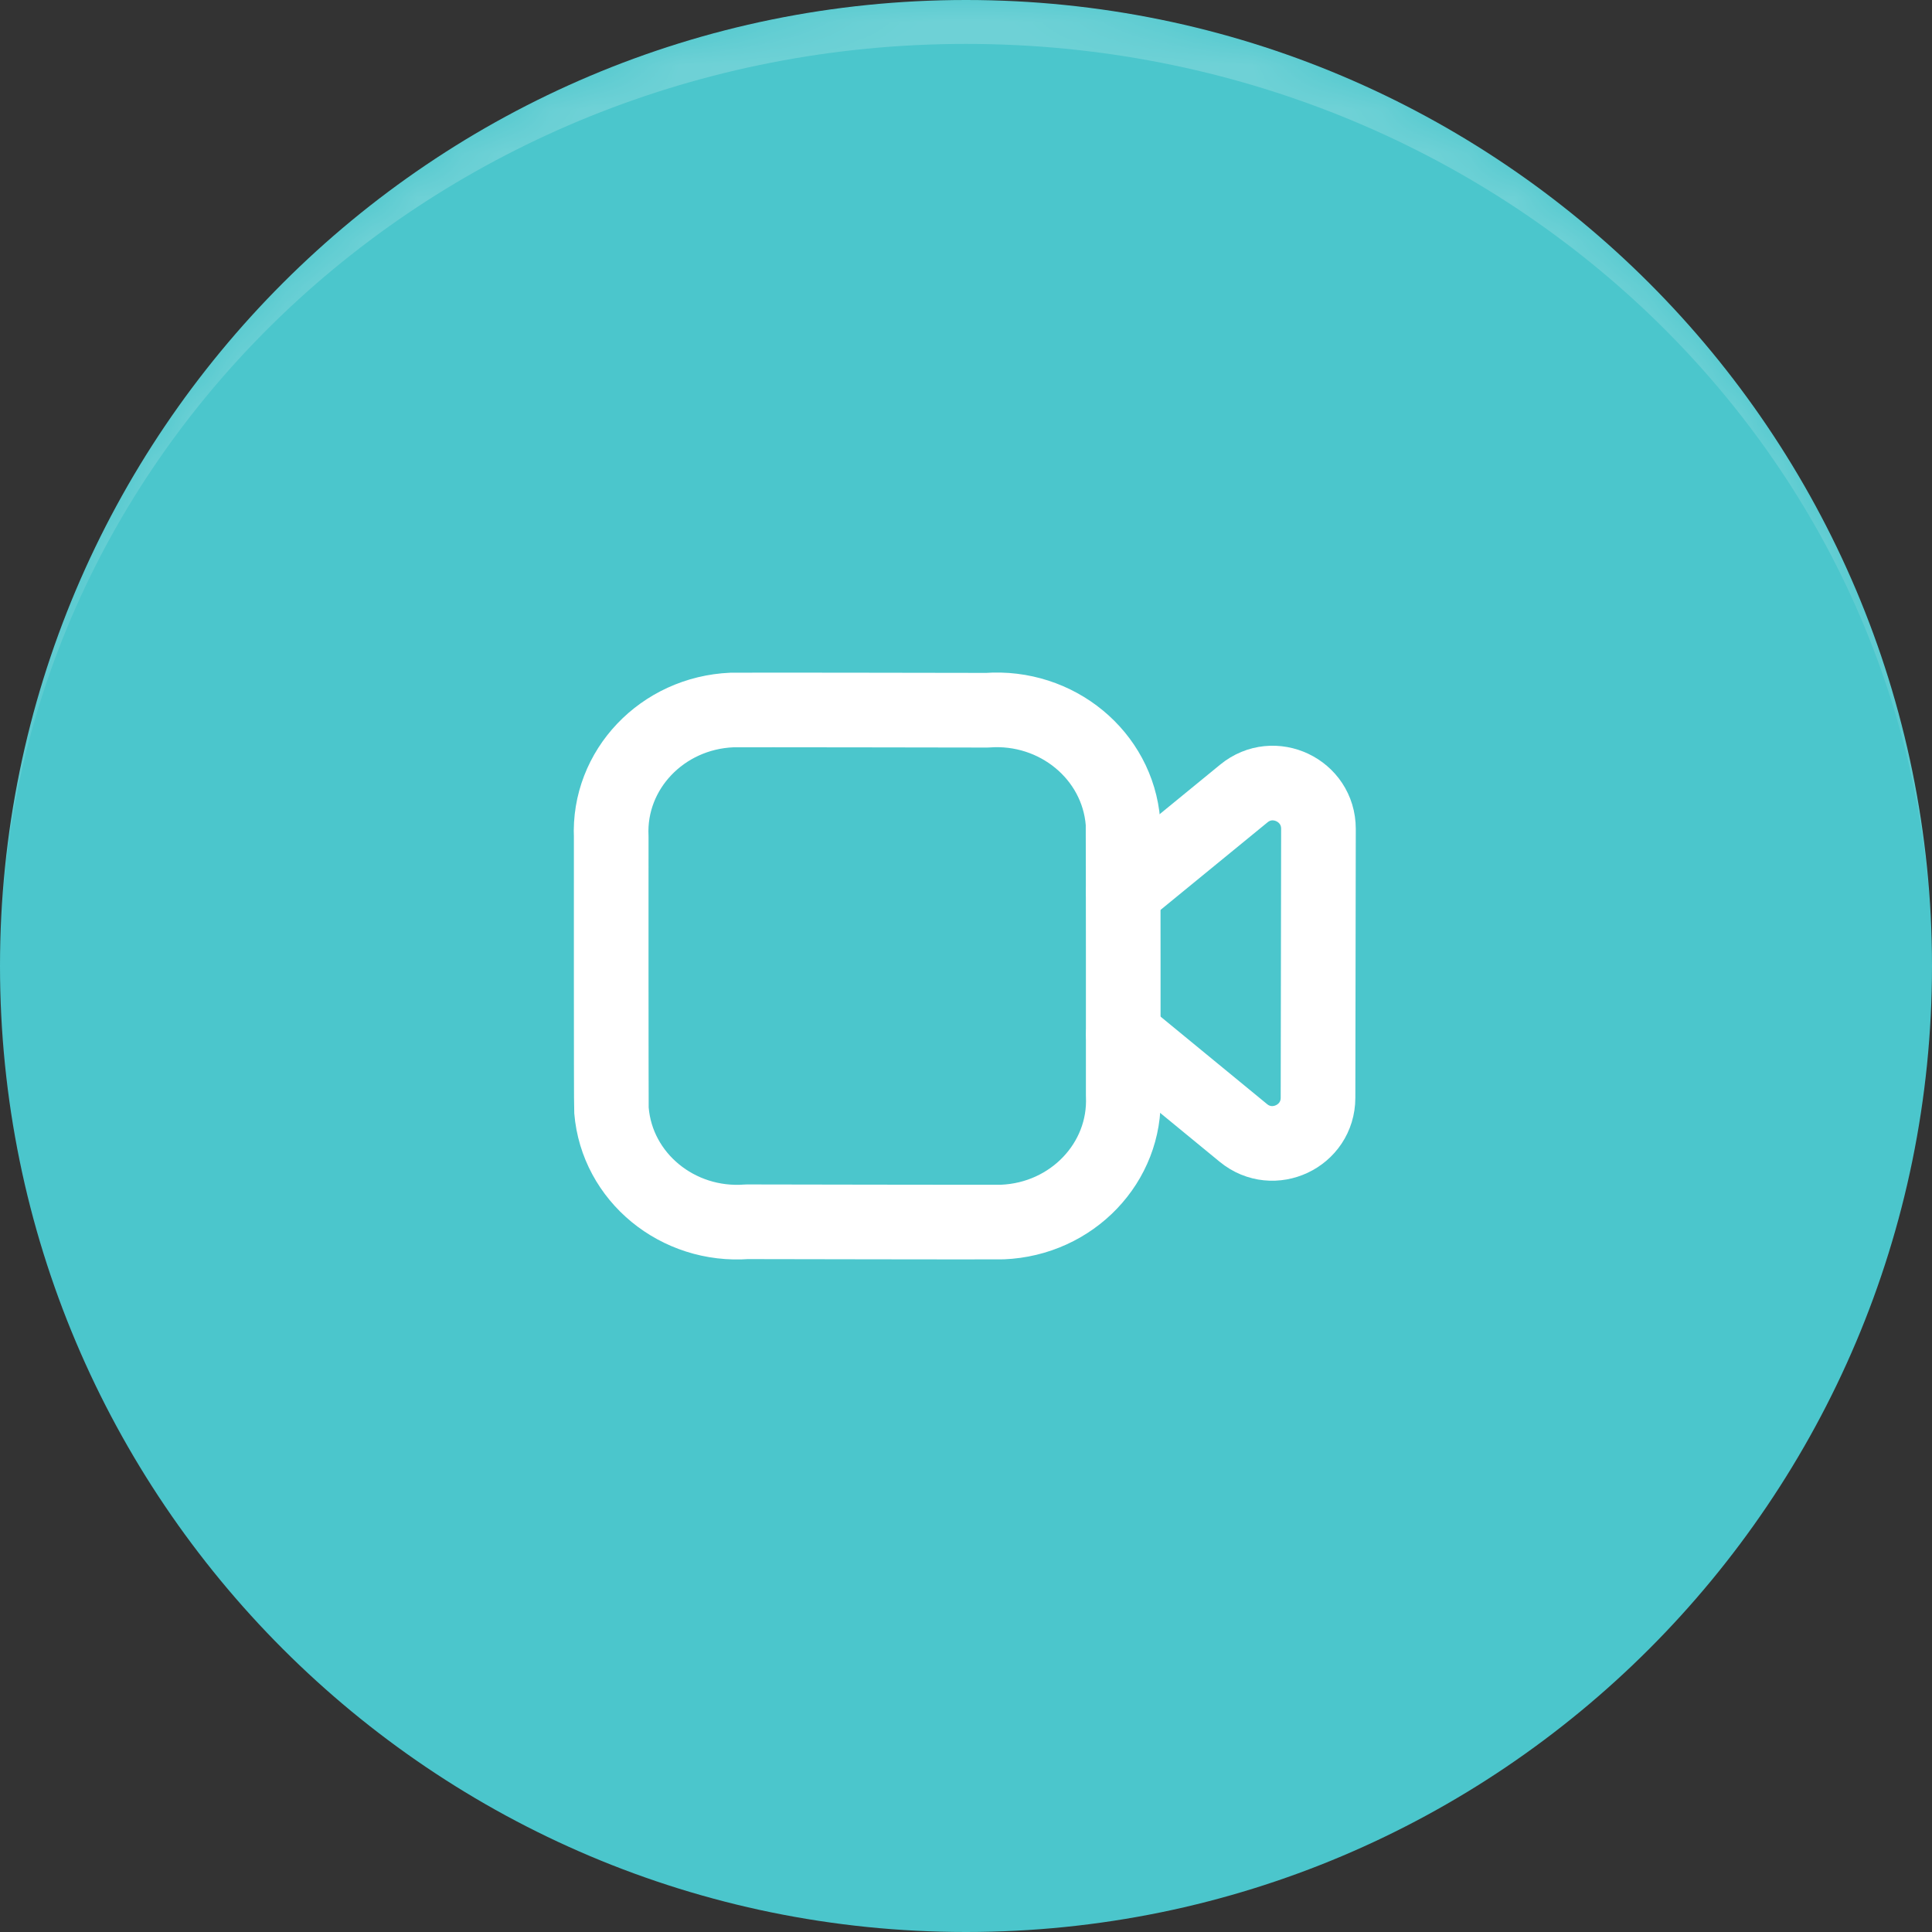 <?xml version="1.0" encoding="UTF-8"?> <svg xmlns="http://www.w3.org/2000/svg" width="44" height="44" viewBox="0 0 44 44" fill="none"><rect x="0" y="0" width="44" height="44" fill="#333333" stroke="none"/><g clip-path="url(#clip0_14_236)"><path d="M0 22C0 9.85 9.85 0 22 0V0C34.15 0 44 9.85 44 22V22C44 34.15 34.15 44 22 44V44C9.85 44 0 34.15 0 22V22Z" fill="#4BC6CC"></path><mask id="path-2-inside-1_14_236" fill="white"><path d="M0 22C0 9.85 9.85 0 22 0V0C34.15 0 44 9.85 44 22V22C44 34.15 34.15 44 22 44V44C9.85 44 0 34.15 0 22V22Z"></path></mask><path d="M0 21C0 8.85 9.85 -1 22 -1C34.15 -1 44 8.85 44 21V22C44 10.402 34.15 1 22 1C9.85 1 0 10.402 0 22V21ZM44 44H0H44ZM0 44V0V44ZM44 0V44V0Z" fill="white" fill-opacity="0.2" mask="url(#path-2-inside-1_14_236)"></path><path fill-rule="evenodd" clip-rule="evenodd" d="M25.581 24.949C25.648 26.475 24.416 27.766 22.829 27.831C22.712 27.836 17.013 27.825 17.013 27.825C15.433 27.945 14.051 26.81 13.926 25.289C13.917 25.175 13.92 19.06 13.92 19.06C13.85 17.532 15.08 16.238 16.668 16.17C16.787 16.165 22.478 16.175 22.478 16.175C24.065 16.057 25.452 17.2 25.575 18.729C25.583 18.838 25.581 24.949 25.581 24.949Z" stroke="white" stroke-width="1.7" stroke-linecap="round" stroke-linejoin="round"></path><path d="M25.584 20.317L28.328 18.071C29.008 17.514 30.028 17.999 30.027 18.877L30.017 25.001C30.016 25.878 28.995 26.359 28.317 25.802L25.584 23.557" stroke="white" stroke-width="1.7" stroke-linecap="round" stroke-linejoin="round"></path></g><defs><clipPath id="clip0_14_236"><path d="M0 22C0 9.85 9.85 0 22 0V0C34.15 0 44 9.85 44 22V22C44 34.15 34.15 44 22 44V44C9.85 44 0 34.15 0 22V22Z" fill="white"></path></clipPath></defs></svg> 